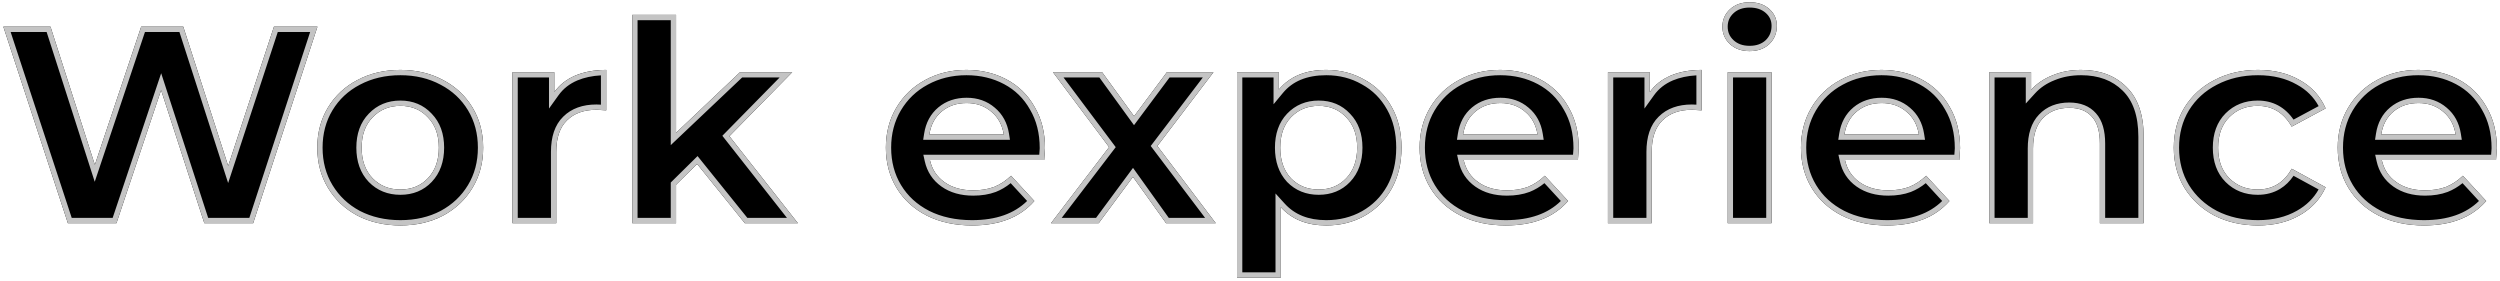 <?xml version="1.0" encoding="UTF-8"?> <svg xmlns="http://www.w3.org/2000/svg" width="472" height="53" viewBox="0 0 472 53" fill="none"> <path d="M59.935 5.039L47.798 42.139H38.576L30.414 17.017L21.987 42.139H12.818L0.628 5.039H9.532L17.906 31.115L26.651 5.039H34.601L43.081 31.327L51.72 5.039H59.935Z" fill="black"></path> <path d="M75.591 42.563C72.588 42.563 69.885 41.944 67.482 40.708C65.115 39.436 63.26 37.687 61.917 35.461C60.574 33.235 59.903 30.708 59.903 27.882C59.903 25.055 60.574 22.529 61.917 20.303C63.26 18.077 65.115 16.345 67.482 15.109C69.885 13.837 72.588 13.201 75.591 13.201C78.594 13.201 81.28 13.837 83.647 15.109C86.014 16.345 87.869 18.077 89.212 20.303C90.555 22.529 91.226 25.055 91.226 27.882C91.226 30.708 90.555 33.235 89.212 35.461C87.869 37.687 86.014 39.436 83.647 40.708C81.28 41.944 78.594 42.563 75.591 42.563ZM75.591 35.779C77.711 35.779 79.442 35.072 80.785 33.659C82.163 32.21 82.852 30.284 82.852 27.882C82.852 25.479 82.163 23.571 80.785 22.158C79.442 20.709 77.711 19.985 75.591 19.985C73.471 19.985 71.722 20.709 70.344 22.158C68.966 23.571 68.277 25.479 68.277 27.882C68.277 30.284 68.966 32.21 70.344 33.659C71.722 35.072 73.471 35.779 75.591 35.779Z" fill="black"></path> <path d="M104.65 17.388C105.639 16.01 106.964 14.967 108.625 14.261C110.321 13.554 112.264 13.201 114.455 13.201V20.833C113.536 20.762 112.918 20.727 112.6 20.727C110.232 20.727 108.377 21.398 107.035 22.741C105.692 24.048 105.021 26.027 105.021 28.677V42.139H96.752V13.625H104.65V17.388Z" fill="black"></path> <path d="M131.614 30.956L127.639 34.878V42.139H119.371V2.813H127.639V25.073L139.723 13.625H149.581L137.709 25.709L150.641 42.139H140.624L131.614 30.956Z" fill="black"></path> <path d="M197.3 27.988C197.3 28.094 197.247 28.836 197.141 30.214H175.57C175.958 31.98 176.877 33.376 178.326 34.401C179.774 35.425 181.576 35.938 183.732 35.938C185.216 35.938 186.523 35.726 187.654 35.302C188.82 34.842 189.897 34.136 190.887 33.182L195.286 37.952C192.6 41.026 188.678 42.563 183.52 42.563C180.304 42.563 177.46 41.944 174.987 40.708C172.513 39.436 170.605 37.687 169.263 35.461C167.92 33.235 167.249 30.708 167.249 27.882C167.249 25.09 167.902 22.582 169.21 20.356C170.552 18.094 172.372 16.345 174.669 15.109C177.001 13.837 179.598 13.201 182.46 13.201C185.251 13.201 187.777 13.801 190.039 15.003C192.3 16.204 194.067 17.935 195.339 20.197C196.646 22.423 197.3 25.02 197.3 27.988ZM182.513 19.455C180.64 19.455 179.068 19.985 177.796 21.045C176.524 22.105 175.746 23.553 175.464 25.391H189.509C189.226 23.589 188.449 22.158 187.177 21.098C185.905 20.002 184.35 19.455 182.513 19.455Z" fill="black"></path> <path d="M220.154 42.139L213.9 33.394L207.434 42.139H198.424L209.395 27.776L198.795 13.625H208.07L214.112 21.946L220.313 13.625H229.111L218.511 27.564L229.535 42.139H220.154Z" fill="black"></path> <path d="M250.402 13.201C253.052 13.201 255.455 13.819 257.61 15.056C259.801 16.257 261.515 17.971 262.751 20.197C263.988 22.387 264.606 24.949 264.606 27.882C264.606 30.814 263.988 33.394 262.751 35.62C261.515 37.81 259.801 39.524 257.61 40.761C255.455 41.962 253.052 42.563 250.402 42.563C246.763 42.563 243.901 41.414 241.816 39.118V52.421H233.548V13.625H241.445V16.911C243.495 14.437 246.48 13.201 250.402 13.201ZM248.971 35.779C251.091 35.779 252.823 35.072 254.165 33.659C255.543 32.21 256.232 30.284 256.232 27.882C256.232 25.479 255.543 23.571 254.165 22.158C252.823 20.709 251.091 19.985 248.971 19.985C246.851 19.985 245.102 20.709 243.724 22.158C242.382 23.571 241.71 25.479 241.71 27.882C241.71 30.284 242.382 32.21 243.724 33.659C245.102 35.072 246.851 35.779 248.971 35.779Z" fill="black"></path> <path d="M298.072 27.988C298.072 28.094 298.019 28.836 297.913 30.214H276.342C276.731 31.98 277.65 33.376 279.098 34.401C280.547 35.425 282.349 35.938 284.504 35.938C285.988 35.938 287.296 35.726 288.426 35.302C289.592 34.842 290.67 34.136 291.659 33.182L296.058 37.952C293.373 41.026 289.451 42.563 284.292 42.563C281.077 42.563 278.233 41.944 275.759 40.708C273.286 39.436 271.378 37.687 270.035 35.461C268.693 33.235 268.021 30.708 268.021 27.882C268.021 25.09 268.675 22.582 269.982 20.356C271.325 18.094 273.145 16.345 275.441 15.109C277.773 13.837 280.37 13.201 283.232 13.201C286.024 13.201 288.55 13.801 290.811 15.003C293.073 16.204 294.839 17.935 296.111 20.197C297.419 22.423 298.072 25.02 298.072 27.988ZM283.285 19.455C281.413 19.455 279.84 19.985 278.568 21.045C277.296 22.105 276.519 23.553 276.236 25.391H290.281C289.999 23.589 289.221 22.158 287.949 21.098C286.677 20.002 285.123 19.455 283.285 19.455Z" fill="black"></path> <path d="M311.474 17.388C312.463 16.01 313.788 14.967 315.449 14.261C317.145 13.554 319.088 13.201 321.279 13.201V20.833C320.36 20.762 319.742 20.727 319.424 20.727C317.056 20.727 315.201 21.398 313.859 22.741C312.516 24.048 311.845 26.027 311.845 28.677V42.139H303.577V13.625H311.474V17.388Z" fill="black"></path> <path d="M326.195 13.625H334.463V42.139H326.195V13.625ZM330.329 9.65C328.81 9.65 327.573 9.208 326.619 8.325C325.665 7.441 325.188 6.346 325.188 5.039C325.188 3.731 325.665 2.636 326.619 1.753C327.573 0.869 328.81 0.428 330.329 0.428C331.848 0.428 333.085 0.852 334.039 1.7C334.993 2.548 335.47 3.608 335.47 4.88C335.47 6.258 334.993 7.406 334.039 8.325C333.085 9.208 331.848 9.65 330.329 9.65Z" fill="black"></path> <path d="M370.067 27.988C370.067 28.094 370.014 28.836 369.908 30.214H348.337C348.726 31.98 349.645 33.376 351.093 34.401C352.542 35.425 354.344 35.938 356.499 35.938C357.983 35.938 359.291 35.726 360.421 35.302C361.587 34.842 362.665 34.136 363.654 33.182L368.053 37.952C365.368 41.026 361.446 42.563 356.287 42.563C353.072 42.563 350.228 41.944 347.754 40.708C345.281 39.436 343.373 37.687 342.03 35.461C340.688 33.235 340.016 30.708 340.016 27.882C340.016 25.09 340.67 22.582 341.977 20.356C343.32 18.094 345.14 16.345 347.436 15.109C349.768 13.837 352.365 13.201 355.227 13.201C358.019 13.201 360.545 13.801 362.806 15.003C365.068 16.204 366.834 17.935 368.106 20.197C369.414 22.423 370.067 25.02 370.067 27.988ZM355.28 19.455C353.408 19.455 351.835 19.985 350.563 21.045C349.291 22.105 348.514 23.553 348.231 25.391H362.276C361.994 23.589 361.216 22.158 359.944 21.098C358.672 20.002 357.118 19.455 355.28 19.455Z" fill="black"></path> <path d="M392.903 13.201C396.436 13.201 399.281 14.261 401.436 16.381C403.627 18.501 404.722 21.645 404.722 25.815V42.139H396.454V27.087C396.454 24.825 395.959 23.147 394.97 22.052C393.981 20.921 392.55 20.356 390.677 20.356C388.592 20.356 386.932 21.009 385.695 22.317C384.458 23.589 383.84 25.497 383.84 28.041V42.139H375.572V13.625H383.469V16.964C384.564 15.762 385.925 14.844 387.55 14.208C389.175 13.536 390.96 13.201 392.903 13.201Z" fill="black"></path> <path d="M426.307 42.563C423.268 42.563 420.53 41.944 418.092 40.708C415.689 39.436 413.799 37.687 412.421 35.461C411.078 33.235 410.407 30.708 410.407 27.882C410.407 25.055 411.078 22.529 412.421 20.303C413.799 18.077 415.689 16.345 418.092 15.109C420.53 13.837 423.268 13.201 426.307 13.201C429.31 13.201 431.925 13.837 434.151 15.109C436.412 16.345 438.055 18.13 439.08 20.462L432.667 23.907C431.183 21.292 429.045 19.985 426.254 19.985C424.099 19.985 422.314 20.691 420.901 22.105C419.488 23.518 418.781 25.444 418.781 27.882C418.781 30.32 419.488 32.245 420.901 33.659C422.314 35.072 424.099 35.779 426.254 35.779C429.081 35.779 431.218 34.471 432.667 31.857L439.08 35.355C438.055 37.616 436.412 39.383 434.151 40.655C431.925 41.927 429.31 42.563 426.307 42.563Z" fill="black"></path> <path d="M471.409 27.988C471.409 28.094 471.356 28.836 471.25 30.214H449.679C450.068 31.98 450.986 33.376 452.435 34.401C453.884 35.425 455.686 35.938 457.841 35.938C459.325 35.938 460.632 35.726 461.763 35.302C462.929 34.842 464.007 34.136 464.996 33.182L469.395 37.952C466.71 41.026 462.788 42.563 457.629 42.563C454.414 42.563 451.569 41.944 449.096 40.708C446.623 39.436 444.715 37.687 443.372 35.461C442.029 33.235 441.358 30.708 441.358 27.882C441.358 25.09 442.012 22.582 443.319 20.356C444.662 18.094 446.481 16.345 448.778 15.109C451.11 13.837 453.707 13.201 456.569 13.201C459.36 13.201 461.887 13.801 464.148 15.003C466.409 16.204 468.176 17.935 469.448 20.197C470.755 22.423 471.409 25.02 471.409 27.988ZM456.622 19.455C454.749 19.455 453.177 19.985 451.905 21.045C450.633 22.105 449.856 23.553 449.573 25.391H463.618C463.335 23.589 462.558 22.158 461.286 21.098C460.014 20.002 458.459 19.455 456.622 19.455Z" fill="black"></path> <path fill-rule="evenodd" clip-rule="evenodd" d="M34.601 5.039H26.651L17.906 31.115L9.532 5.039H0.628L12.818 42.139H21.987L30.414 17.017L38.576 42.139H47.798L59.935 5.039H51.72L43.081 31.327L34.601 5.039ZM52.444 6.039L43.072 34.556L33.873 6.039H27.37L17.885 34.321L8.803 6.039H2.009L13.542 41.139H21.268L30.429 13.827L39.303 41.139H47.073L58.556 6.039H52.444ZM67.482 15.109C65.115 16.345 63.26 18.077 61.917 20.303C60.574 22.529 59.903 25.055 59.903 27.882C59.903 30.708 60.574 33.235 61.917 35.461C63.26 37.687 65.115 39.436 67.482 40.708C69.885 41.944 72.588 42.563 75.591 42.563C78.594 42.563 81.28 41.944 83.647 40.708C86.014 39.436 87.869 37.687 89.212 35.461C90.555 33.235 91.226 30.708 91.226 27.882C91.226 25.055 90.555 22.529 89.212 20.303C87.869 18.077 86.014 16.345 83.647 15.109C81.28 13.837 78.594 13.201 75.591 13.201C72.588 13.201 69.885 13.837 67.482 15.109ZM83.179 39.824C85.391 38.634 87.11 37.01 88.356 34.944C89.596 32.888 90.226 30.543 90.226 27.882C90.226 25.221 89.596 22.876 88.356 20.819C87.111 18.755 85.394 17.149 83.184 15.995L83.174 15.99C80.968 14.805 78.449 14.201 75.591 14.201C72.733 14.201 70.194 14.805 67.95 15.992L67.945 15.995C65.736 17.149 64.019 18.755 62.773 20.819C61.533 22.876 60.903 25.221 60.903 27.882C60.903 30.543 61.533 32.888 62.773 34.944C64.019 37.009 65.736 38.633 67.948 39.822C70.192 40.976 72.732 41.563 75.591 41.563C78.451 41.563 80.973 40.975 83.179 39.824ZM70.344 33.659C68.966 32.21 68.277 30.284 68.277 27.882C68.277 25.479 68.966 23.571 70.344 22.158C71.722 20.709 73.471 19.985 75.591 19.985C77.711 19.985 79.442 20.709 80.785 22.158C82.163 23.571 82.852 25.479 82.852 27.882C82.852 30.284 82.163 32.21 80.785 33.659C79.442 35.072 77.711 35.779 75.591 35.779C73.471 35.779 71.722 35.072 70.344 33.659ZM81.51 34.347C83.099 32.676 83.852 30.486 83.852 27.882C83.852 25.283 83.102 23.107 81.51 21.469C79.964 19.806 77.962 18.985 75.591 18.985C73.218 18.985 71.202 19.807 69.624 21.464C68.029 23.102 67.277 25.28 67.277 27.882C67.277 30.486 68.03 32.677 69.62 34.348L69.628 34.357C71.209 35.978 73.224 36.779 75.591 36.779C77.958 36.779 79.961 35.978 81.51 34.347ZM103.65 20.495V14.625H97.752V41.139H104.021V28.677C104.021 25.873 104.731 23.591 106.332 22.029C107.906 20.458 110.039 19.727 112.6 19.727C112.798 19.727 113.085 19.738 113.455 19.76V14.227C111.788 14.319 110.311 14.642 109.013 15.182C107.511 15.822 106.337 16.752 105.462 17.971L103.65 20.495ZM108.625 14.261C110.058 13.663 111.668 13.319 113.455 13.226C113.782 13.209 114.115 13.201 114.455 13.201V20.833C114.068 20.803 113.735 20.779 113.455 20.762C113.069 20.738 112.784 20.727 112.6 20.727C110.232 20.727 108.377 21.398 107.035 22.741C105.692 24.048 105.021 26.027 105.021 28.677V42.139H96.752V13.625H104.65V17.388C104.952 16.967 105.285 16.578 105.65 16.219C106.479 15.404 107.471 14.752 108.625 14.261ZM131.699 29.467L141.102 41.139H148.581L136.379 25.636L147.196 14.625H140.121L126.639 27.398V3.813H120.371V41.139H126.639V34.459L131.699 29.467ZM139.723 13.625H149.581L137.709 25.709L150.641 42.139H140.624L131.614 30.956L127.639 34.878V42.139H119.371V2.813H127.639V25.073L139.723 13.625ZM197.141 30.214C197.247 28.836 197.3 28.094 197.3 27.988C197.3 25.02 196.646 22.423 195.339 20.197C194.067 17.935 192.3 16.204 190.039 15.003C187.777 13.801 185.251 13.201 182.46 13.201C179.598 13.201 177.001 13.837 174.669 15.109C172.372 16.345 170.552 18.094 169.21 20.356C167.902 22.582 167.249 25.09 167.249 27.882C167.249 30.708 167.92 33.235 169.263 35.461C170.605 37.687 172.513 39.436 174.987 40.708C177.46 41.944 180.304 42.563 183.52 42.563C188.678 42.563 192.6 41.026 195.286 37.952L190.887 33.182C190.762 33.302 190.635 33.419 190.507 33.532C189.623 34.311 188.672 34.9 187.654 35.302C186.523 35.726 185.216 35.938 183.732 35.938C181.576 35.938 179.774 35.425 178.326 34.401C177.162 33.578 176.341 32.515 175.861 31.214C175.743 30.895 175.646 30.561 175.57 30.214H197.141ZM190.816 34.58C189.951 35.285 189.019 35.839 188.02 36.232L188.013 36.235L188.005 36.238C186.74 36.712 185.309 36.938 183.732 36.938C181.415 36.938 179.399 36.385 177.748 35.217C176.092 34.045 175.034 32.433 174.593 30.428L174.326 29.214H196.214C196.233 28.954 196.25 28.734 196.263 28.552C196.276 28.368 196.285 28.226 196.292 28.124C196.299 28.006 196.3 27.976 196.3 27.988C196.3 25.171 195.681 22.754 194.476 20.703L194.472 20.695L194.467 20.687C193.288 18.59 191.66 16.996 189.57 15.886C187.465 14.768 185.103 14.201 182.46 14.201C179.752 14.201 177.321 14.801 175.148 15.986L175.143 15.989C173.008 17.139 171.321 18.759 170.07 20.865C168.862 22.924 168.249 25.255 168.249 27.882C168.249 30.543 168.879 32.888 170.119 34.944C171.358 36.999 173.121 38.623 175.439 39.816C177.751 40.971 180.437 41.563 183.52 41.563C188.073 41.563 191.495 40.322 193.919 37.944L190.816 34.58ZM174.298 26.391L174.475 25.239C174.79 23.192 175.673 21.512 177.156 20.276C178.631 19.047 180.439 18.455 182.513 18.455C184.562 18.455 186.353 19.071 187.823 20.334C189.297 21.565 190.181 23.223 190.497 25.236L190.678 26.391H174.298ZM187.177 21.098C185.905 20.002 184.35 19.455 182.513 19.455C180.64 19.455 179.068 19.985 177.796 21.045C176.764 21.904 176.058 23.02 175.677 24.391C175.588 24.71 175.517 25.043 175.464 25.391H189.509C189.454 25.044 189.382 24.71 189.29 24.391C188.908 23.051 188.204 21.953 187.177 21.098ZM208.07 13.625H198.795L209.395 27.776L198.424 42.139H207.434L213.9 33.394L220.154 42.139H229.535L218.511 27.564L229.111 13.625H220.313L214.112 21.946L208.07 13.625ZM220.815 14.625L214.101 23.633L207.56 14.625H200.793L210.649 27.782L200.446 41.139H206.93L213.913 31.693L220.668 41.139H227.525L217.256 27.562L227.094 14.625H220.815ZM257.121 15.928L257.113 15.923C255.119 14.779 252.89 14.201 250.402 14.201C246.706 14.201 244.033 15.355 242.215 17.549L240.445 19.685V14.625H234.548V51.421H240.816V36.528L242.557 38.446C244.419 40.497 246.992 41.563 250.402 41.563C252.894 41.563 255.126 41 257.121 39.888C259.151 38.742 260.733 37.16 261.879 35.13C263.02 33.075 263.606 30.669 263.606 27.882C263.606 25.092 263.02 22.706 261.881 20.688L261.877 20.682C260.73 18.618 259.152 17.041 257.13 15.932L257.121 15.928ZM262.751 35.62C261.515 37.81 259.801 39.524 257.61 40.761C255.455 41.962 253.052 42.563 250.402 42.563C247.314 42.563 244.785 41.736 242.816 40.081C242.465 39.786 242.132 39.465 241.816 39.118V52.421H233.548V13.625H241.445V16.911C241.757 16.535 242.09 16.187 242.445 15.868C244.425 14.09 247.077 13.201 250.402 13.201C253.052 13.201 255.455 13.819 257.61 15.056C259.801 16.257 261.515 17.971 262.751 20.197C263.988 22.387 264.606 24.949 264.606 27.882C264.606 30.814 263.988 33.394 262.751 35.62ZM243.724 22.158C245.102 20.709 246.851 19.985 248.971 19.985C251.091 19.985 252.823 20.709 254.165 22.158C255.543 23.571 256.232 25.479 256.232 27.882C256.232 30.284 255.543 32.21 254.165 33.659C252.823 35.072 251.091 35.779 248.971 35.779C246.851 35.779 245.102 35.072 243.724 33.659C242.382 32.21 241.71 30.284 241.71 27.882C241.71 25.479 242.382 23.571 243.724 22.158ZM254.89 34.348C253.341 35.978 251.339 36.779 248.971 36.779C246.604 36.779 244.59 35.978 243.008 34.357L243 34.348L242.991 34.338C241.442 32.667 240.71 30.479 240.71 27.882C240.71 25.285 241.441 23.109 242.999 21.469C244.579 19.809 246.596 18.985 248.971 18.985C251.343 18.985 253.345 19.806 254.891 21.469C256.483 23.107 257.232 25.283 257.232 27.882C257.232 30.486 256.479 32.677 254.89 34.348ZM297.913 30.214C298.019 28.836 298.072 28.094 298.072 27.988C298.072 25.02 297.419 22.423 296.111 20.197C294.839 17.935 293.073 16.204 290.811 15.003C288.55 13.801 286.024 13.201 283.232 13.201C280.37 13.201 277.773 13.837 275.441 15.109C273.145 16.345 271.325 18.094 269.982 20.356C268.675 22.582 268.021 25.09 268.021 27.882C268.021 30.708 268.693 33.235 270.035 35.461C271.378 37.687 273.286 39.436 275.759 40.708C278.233 41.944 281.077 42.563 284.292 42.563C289.451 42.563 293.373 41.026 296.058 37.952L291.66 33.182C291.534 33.303 291.407 33.419 291.279 33.532C290.395 34.311 289.445 34.901 288.426 35.302C287.296 35.726 285.988 35.938 284.504 35.938C282.349 35.938 280.547 35.425 279.098 34.401C277.935 33.578 277.113 32.515 276.633 31.214C276.516 30.895 276.419 30.561 276.342 30.214H297.913ZM291.589 34.58C290.723 35.285 289.791 35.839 288.793 36.232L288.785 36.235L288.777 36.238C287.512 36.712 286.082 36.938 284.504 36.938C282.187 36.938 280.172 36.385 278.521 35.217C276.864 34.045 275.807 32.433 275.366 30.428L275.098 29.214H296.986C297.006 28.954 297.022 28.734 297.035 28.552C297.048 28.368 297.058 28.226 297.064 28.124C297.072 28.006 297.072 27.976 297.072 27.988C297.072 25.171 296.453 22.754 295.249 20.703L295.244 20.695L295.24 20.687C294.06 18.59 292.432 16.996 290.342 15.886C288.238 14.768 285.875 14.201 283.232 14.201C280.524 14.201 278.094 14.801 275.92 15.986L275.915 15.989C273.781 17.138 272.095 18.758 270.844 20.863C269.634 22.922 269.021 25.254 269.021 27.882C269.021 30.543 269.651 32.888 270.891 34.944C272.131 36.999 273.894 38.623 276.211 39.816C278.524 40.971 281.209 41.563 284.292 41.563C288.845 41.563 292.267 40.322 294.691 37.944L291.589 34.58ZM275.071 26.391L275.248 25.239C275.563 23.192 276.445 21.512 277.928 20.276C279.403 19.047 281.211 18.455 283.285 18.455C285.335 18.455 287.125 19.071 288.595 20.334C290.07 21.565 290.953 23.223 291.269 25.236L291.45 26.391H275.071ZM276.449 24.391C276.83 23.02 277.537 21.904 278.568 21.045C279.84 19.985 281.413 19.455 283.285 19.455C285.123 19.455 286.677 20.002 287.949 21.098C288.976 21.953 289.681 23.051 290.063 24.391C290.154 24.71 290.227 25.044 290.281 25.391H276.236C276.29 25.043 276.361 24.71 276.449 24.391ZM310.474 20.495V14.625H304.577V41.139H310.845V28.677C310.845 25.873 311.555 23.591 313.156 22.029C314.73 20.458 316.863 19.727 319.424 19.727C319.623 19.727 319.909 19.738 320.279 19.76V14.227C318.612 14.319 317.136 14.642 315.838 15.182C314.336 15.822 313.161 16.752 312.286 17.971L310.474 20.495ZM315.449 14.261C316.882 13.663 318.492 13.319 320.279 13.226C320.606 13.209 320.939 13.201 321.279 13.201V20.833C320.892 20.803 320.559 20.779 320.279 20.762C319.893 20.738 319.608 20.727 319.424 20.727C317.056 20.727 315.201 21.398 313.859 22.741C312.516 24.048 311.845 26.027 311.845 28.677V42.139H303.577V13.625H311.474V17.388C311.776 16.967 312.109 16.578 312.474 16.219C313.303 15.404 314.295 14.752 315.449 14.261ZM333.463 14.625V41.139H327.195V14.625H333.463ZM327.298 7.591C328.037 8.275 329.016 8.65 330.329 8.65C331.638 8.65 332.615 8.277 333.353 7.597C334.097 6.877 334.47 5.995 334.47 4.88C334.47 3.894 334.116 3.106 333.375 2.447C332.637 1.792 331.652 1.428 330.329 1.428C329.016 1.428 328.037 1.803 327.298 2.486C326.55 3.179 326.188 4.008 326.188 5.039C326.188 6.069 326.55 6.898 327.298 7.591ZM369.908 30.214C370.014 28.836 370.067 28.094 370.067 27.988C370.067 25.02 369.414 22.423 368.106 20.197C366.834 17.935 365.068 16.204 362.806 15.003C360.545 13.801 358.019 13.201 355.227 13.201C352.365 13.201 349.768 13.837 347.436 15.109C345.14 16.345 343.32 18.094 341.977 20.356C340.67 22.582 340.016 25.09 340.016 27.882C340.016 30.708 340.688 33.235 342.03 35.461C343.373 37.687 345.281 39.436 347.754 40.708C350.228 41.944 353.072 42.563 356.287 42.563C361.446 42.563 365.368 41.026 368.053 37.952L363.655 33.182C363.529 33.303 363.402 33.419 363.274 33.532C362.391 34.311 361.44 34.901 360.421 35.302C359.291 35.726 357.983 35.938 356.499 35.938C354.344 35.938 352.542 35.425 351.093 34.401C349.93 33.578 349.108 32.515 348.628 31.214C348.511 30.895 348.414 30.561 348.337 30.214H369.908ZM363.584 34.58C362.718 35.285 361.786 35.839 360.788 36.232L360.78 36.235L360.772 36.238C359.507 36.712 358.077 36.938 356.499 36.938C354.182 36.938 352.167 36.385 350.516 35.217C348.86 34.045 347.802 32.433 347.361 30.428L347.093 29.214H368.982C369.001 28.954 369.017 28.734 369.03 28.552C369.043 28.368 369.053 28.226 369.059 28.124C369.067 28.006 369.067 27.976 369.067 27.988C369.067 25.171 368.448 22.754 367.244 20.703L367.239 20.695L367.235 20.687C366.055 18.59 364.427 16.996 362.337 15.886C360.233 14.768 357.87 14.201 355.227 14.201C352.519 14.201 350.089 14.801 347.915 15.986L347.91 15.989C345.776 17.138 344.09 18.758 342.839 20.863C341.63 22.922 341.016 25.254 341.016 27.882C341.016 30.543 341.646 32.888 342.887 34.944C344.126 36.999 345.889 38.623 348.207 39.816C350.519 40.971 353.204 41.563 356.287 41.563C360.841 41.563 364.262 40.322 366.686 37.944L363.584 34.58ZM347.066 26.391L347.243 25.239C347.558 23.192 348.441 21.512 349.923 20.276C351.398 19.047 353.206 18.455 355.28 18.455C357.33 18.455 359.12 19.071 360.59 20.334C362.065 21.565 362.948 23.223 363.264 25.236L363.445 26.391H347.066ZM348.445 24.391C348.825 23.02 349.532 21.904 350.563 21.045C351.835 19.985 353.408 19.455 355.28 19.455C357.118 19.455 358.672 20.002 359.944 21.098C360.971 21.953 361.676 23.051 362.058 24.391C362.149 24.71 362.222 25.044 362.276 25.391H348.231C348.285 25.043 348.356 24.71 348.445 24.391ZM400.74 17.099L400.735 17.094C398.798 15.188 396.222 14.201 392.903 14.201C391.077 14.201 389.424 14.516 387.932 15.132L387.923 15.135L387.914 15.139C386.421 15.723 385.192 16.558 384.208 17.637L382.469 19.545V14.625H376.572V41.139H382.84V28.041C382.84 25.353 383.492 23.152 384.972 21.625C386.428 20.089 388.367 19.356 390.677 19.356C392.758 19.356 394.493 19.992 395.717 21.387C396.938 22.742 397.454 24.708 397.454 27.087V41.139H403.722V25.815C403.722 21.814 402.673 18.97 400.74 17.099ZM394.97 22.052C393.981 20.921 392.55 20.356 390.677 20.356C388.592 20.356 386.932 21.009 385.695 22.317C384.458 23.589 383.84 25.497 383.84 28.041V42.139H375.572V13.625H383.469V16.964C383.781 16.622 384.114 16.302 384.469 16.006C385.36 15.262 386.387 14.662 387.55 14.208C389.175 13.536 390.96 13.201 392.903 13.201C396.436 13.201 399.281 14.261 401.436 16.381C403.627 18.501 404.722 21.645 404.722 25.815V42.139H396.454V27.087C396.454 24.825 395.959 23.147 394.97 22.052ZM418.092 15.109C415.689 16.345 413.799 18.077 412.421 20.303C411.078 22.529 410.407 25.055 410.407 27.882C410.407 30.708 411.078 33.235 412.421 35.461C413.799 37.687 415.689 39.436 418.092 40.708C420.53 41.944 423.268 42.563 426.307 42.563C429.31 42.563 431.925 41.927 434.151 40.655C436.412 39.383 438.055 37.616 439.08 35.355L432.668 31.857C431.219 34.472 429.081 35.779 426.254 35.779C424.099 35.779 422.314 35.072 420.901 33.659C419.488 32.245 418.781 30.32 418.781 27.882C418.781 25.444 419.488 23.518 420.901 22.105C422.314 20.691 424.099 19.985 426.254 19.985C429.045 19.985 431.183 21.292 432.667 23.907L439.08 20.462C438.055 18.13 436.412 16.345 434.151 15.109C431.925 13.837 429.31 13.201 426.307 13.201C423.268 13.201 420.53 13.837 418.092 15.109ZM437.759 20.036C436.82 18.312 435.464 16.966 433.671 15.986L433.663 15.982L433.655 15.977C431.604 14.805 429.166 14.201 426.307 14.201C423.412 14.201 420.835 14.805 418.555 15.995L418.55 15.998C416.304 17.153 414.553 18.76 413.274 20.825C412.036 22.88 411.407 25.223 411.407 27.882C411.407 30.54 412.036 32.883 413.274 34.938C414.553 37.003 416.305 38.629 418.552 39.82C420.833 40.975 423.411 41.563 426.307 41.563C429.166 41.563 431.604 40.958 433.655 39.786L433.661 39.783C435.458 38.772 436.813 37.437 437.751 35.769L433.022 33.189C432.322 34.219 431.484 35.049 430.499 35.651C429.254 36.413 427.827 36.779 426.254 36.779C423.856 36.779 421.81 35.982 420.194 34.366C418.553 32.725 417.781 30.523 417.781 27.882C417.781 25.241 418.553 23.038 420.194 21.398C421.81 19.781 423.856 18.985 426.254 18.985C429.119 18.985 431.393 20.224 433.018 22.583L437.759 20.036ZM471.25 30.214C471.356 28.836 471.409 28.094 471.409 27.988C471.409 25.02 470.755 22.423 469.448 20.197C468.176 17.935 466.409 16.204 464.148 15.003C461.887 13.801 459.36 13.201 456.569 13.201C453.707 13.201 451.11 13.837 448.778 15.109C446.481 16.345 444.662 18.094 443.319 20.356C442.012 22.582 441.358 25.09 441.358 27.882C441.358 30.708 442.029 33.235 443.372 35.461C444.715 37.687 446.623 39.436 449.096 40.708C451.569 41.944 454.414 42.563 457.629 42.563C462.788 42.563 466.71 41.026 469.395 37.952L464.996 33.182C464.871 33.303 464.744 33.419 464.616 33.532C463.732 34.311 462.781 34.901 461.763 35.302C460.632 35.726 459.325 35.938 457.841 35.938C455.686 35.938 453.884 35.425 452.435 34.401C451.272 33.578 450.45 32.515 449.97 31.214C449.853 30.895 449.756 30.561 449.679 30.214H471.25ZM464.926 34.58C464.06 35.285 463.128 35.839 462.13 36.232L462.122 36.235L462.114 36.238C460.849 36.712 459.418 36.938 457.841 36.938C455.524 36.938 453.509 36.385 451.858 35.217C450.201 34.045 449.143 32.433 448.702 30.428L448.435 29.214H470.323C470.343 28.954 470.359 28.734 470.372 28.552C470.385 28.368 470.395 28.226 470.401 28.124C470.406 28.053 470.408 28.014 470.408 27.996C470.409 27.985 470.409 27.983 470.409 27.988C470.409 25.171 469.79 22.754 468.586 20.703L468.581 20.695L468.577 20.687C467.397 18.59 465.769 16.996 463.679 15.886C461.575 14.768 459.212 14.201 456.569 14.201C453.861 14.201 451.431 14.801 449.257 15.986L449.252 15.989C447.118 17.138 445.432 18.758 444.181 20.863C442.971 22.922 442.358 25.254 442.358 27.882C442.358 30.543 442.988 32.888 444.228 34.944C445.468 36.999 447.231 38.623 449.548 39.816C451.861 40.971 454.546 41.563 457.629 41.563C462.182 41.563 465.604 40.322 468.028 37.944L464.926 34.58ZM448.408 26.391L448.585 25.239C448.9 23.192 449.782 21.512 451.265 20.276C452.74 19.047 454.548 18.455 456.622 18.455C458.672 18.455 460.462 19.071 461.932 20.334C463.407 21.565 464.29 23.223 464.606 25.236L464.787 26.391H448.408ZM449.786 24.391C450.167 23.02 450.874 21.904 451.905 21.045C453.177 19.985 454.749 19.455 456.622 19.455C458.459 19.455 460.014 20.002 461.286 21.098C462.313 21.953 463.018 23.051 463.4 24.391C463.491 24.71 463.564 25.044 463.618 25.391H449.573C449.627 25.043 449.698 24.71 449.786 24.391ZM326.195 13.625V42.139H334.463V13.625H326.195ZM326.619 8.325C327.573 9.208 328.81 9.65 330.329 9.65C331.848 9.65 333.085 9.208 334.039 8.325C334.993 7.406 335.47 6.258 335.47 4.88C335.47 3.608 334.993 2.548 334.039 1.7C333.085 0.852 331.848 0.428 330.329 0.428C328.81 0.428 327.573 0.869 326.619 1.753C325.665 2.636 325.188 3.731 325.188 5.039C325.188 6.346 325.665 7.441 326.619 8.325Z" fill="#C4C4C4"></path> </svg> 